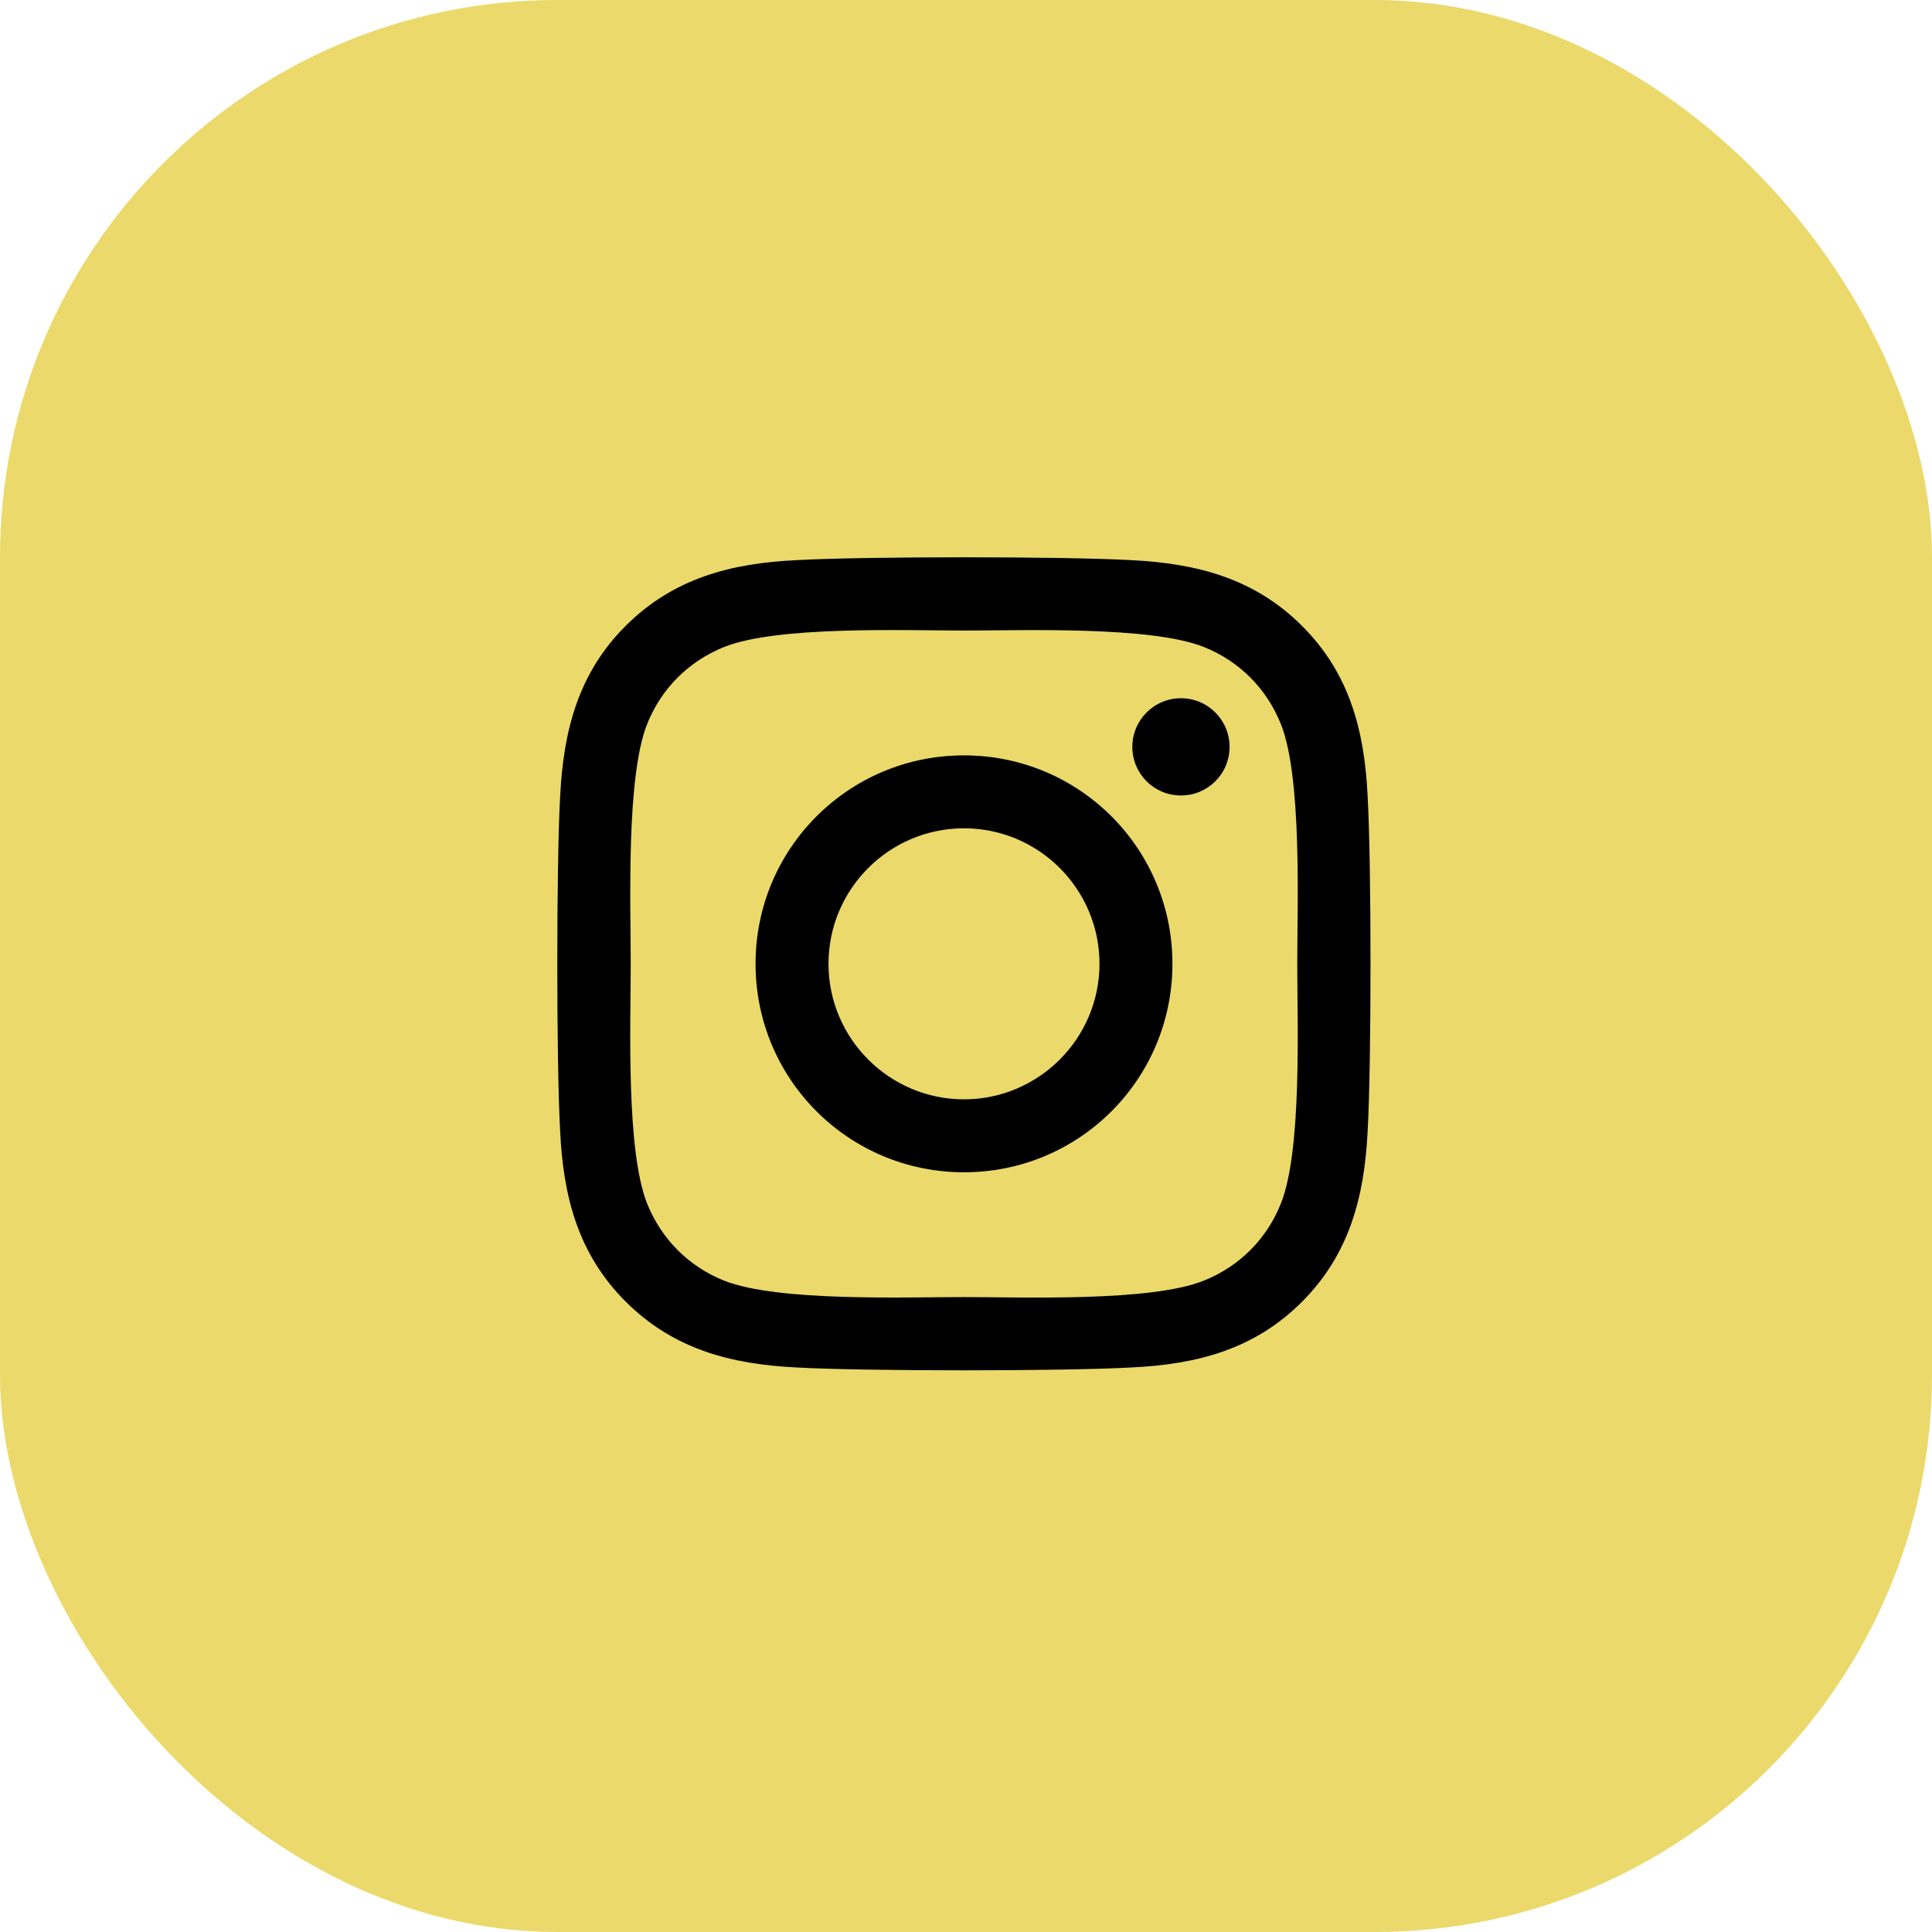 <svg width="52" height="52" viewBox="0 0 52 52" fill="none" xmlns="http://www.w3.org/2000/svg">
<rect width="52" height="52" rx="15" fill="#EBD96B"/>
<path d="M25.946 20.331C22.841 20.331 20.336 22.836 20.336 25.941C20.336 29.047 22.841 31.552 25.946 31.552C29.052 31.552 31.556 29.047 31.556 25.941C31.556 22.836 29.052 20.331 25.946 20.331ZM25.946 29.589C23.939 29.589 22.299 27.953 22.299 25.941C22.299 23.929 23.934 22.294 25.946 22.294C27.958 22.294 29.593 23.929 29.593 25.941C29.593 27.953 27.953 29.589 25.946 29.589ZM33.094 20.101C33.094 20.829 32.508 21.41 31.786 21.41C31.058 21.41 30.477 20.824 30.477 20.101C30.477 19.379 31.063 18.793 31.786 18.793C32.508 18.793 33.094 19.379 33.094 20.101ZM36.81 21.429C36.727 19.677 36.327 18.124 35.043 16.845C33.763 15.565 32.211 15.165 30.458 15.077C28.651 14.974 23.236 14.974 21.429 15.077C19.681 15.16 18.129 15.56 16.845 16.84C15.56 18.119 15.165 19.672 15.077 21.425C14.974 23.231 14.974 28.646 15.077 30.453C15.16 32.206 15.56 33.758 16.845 35.038C18.129 36.317 19.677 36.718 21.429 36.805C23.236 36.908 28.651 36.908 30.458 36.805C32.211 36.722 33.763 36.322 35.043 35.038C36.322 33.758 36.722 32.206 36.81 30.453C36.913 28.646 36.913 23.236 36.81 21.429ZM34.476 32.391C34.096 33.348 33.358 34.086 32.396 34.471C30.956 35.043 27.538 34.911 25.946 34.911C24.354 34.911 20.931 35.038 19.496 34.471C18.539 34.091 17.802 33.353 17.416 32.391C16.845 30.951 16.976 27.533 16.976 25.941C16.976 24.349 16.849 20.927 17.416 19.491C17.797 18.534 18.534 17.797 19.496 17.411C20.936 16.84 24.354 16.971 25.946 16.971C27.538 16.971 30.961 16.845 32.396 17.411C33.353 17.792 34.091 18.529 34.476 19.491C35.048 20.931 34.916 24.349 34.916 25.941C34.916 27.533 35.048 30.956 34.476 32.391Z" fill="black"/>
</svg>
